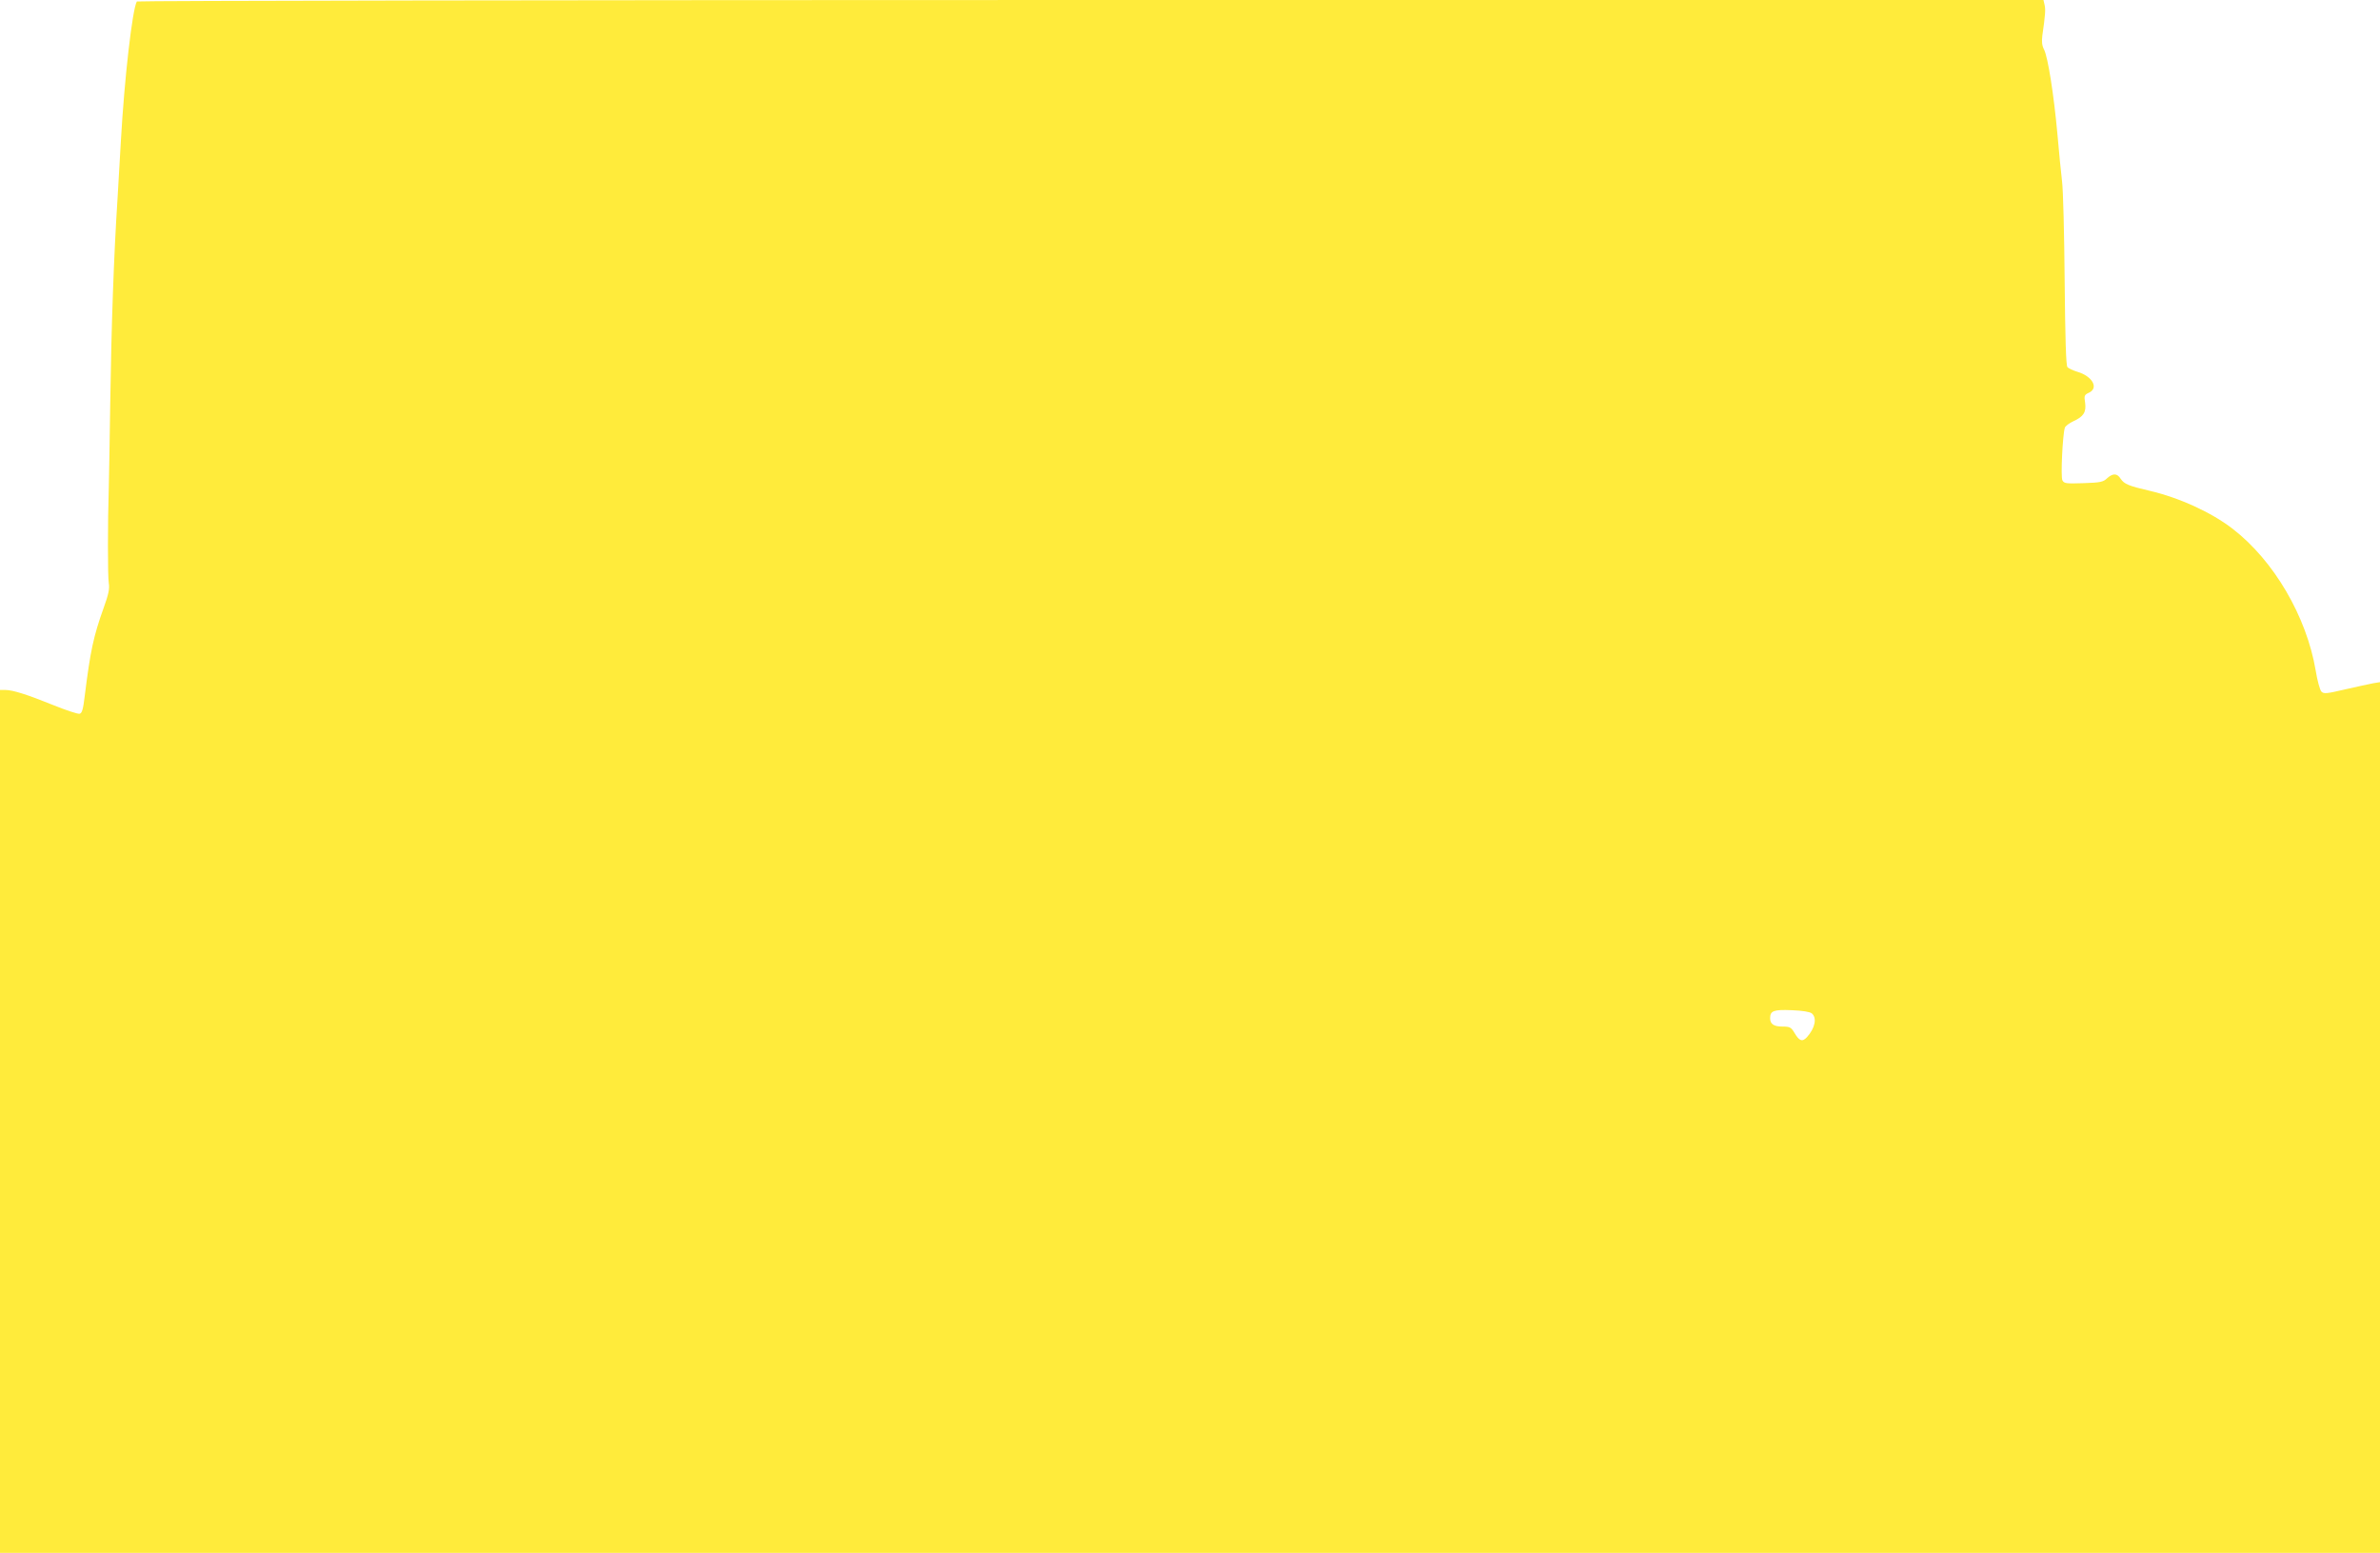 <?xml version="1.0" standalone="no"?>
<!DOCTYPE svg PUBLIC "-//W3C//DTD SVG 20010904//EN"
 "http://www.w3.org/TR/2001/REC-SVG-20010904/DTD/svg10.dtd">
<svg version="1.0" xmlns="http://www.w3.org/2000/svg"
 width="1280pt" height="835pt" viewBox="0 0 1280 835"
 preserveAspectRatio="xMidYMid meet">
<g transform="translate(0,835) scale(0.1,-0.1)"
fill="#ffeb3b" stroke="none">
<path d="M736 8342 c-24 -40 -67 -413 -86 -752 -4 -74 -12 -214 -18 -310 -20
-306 -33 -683 -39 -1090 -3 -217 -7 -426 -8 -465 -6 -183 -6 -474 0 -510 5
-32 -1 -60 -28 -135 -54 -151 -71 -229 -101 -470 -9 -76 -15 -95 -28 -98 -10
-2 -73 19 -140 46 -141 57 -219 82 -260 82 l-28 0 0 -2320 0 -2320 6400 0
6400 0 0 2341 0 2341 -37 -6 c-21 -4 -89 -19 -151 -33 -98 -23 -114 -25 -127
-12 -8 8 -22 59 -31 114 -49 290 -225 591 -447 762 -114 88 -287 167 -446 204
-112 26 -137 36 -156 65 -19 30 -42 30 -73 2 -21 -20 -36 -23 -127 -26 -92 -3
-104 -2 -113 15 -10 18 1 244 13 283 3 9 24 25 46 35 55 25 70 49 63 100 -6
37 -4 42 20 53 55 25 20 89 -62 113 -23 7 -47 18 -53 25 -8 9 -12 158 -15 466
-2 249 -8 488 -14 533 -5 44 -17 159 -25 255 -19 209 -51 414 -72 454 -11 21
-13 43 -9 75 16 110 18 141 12 165 l-6 26 -5125 0 c-2818 0 -5126 -4 -5129 -8z
m9008 -5441 c29 -24 18 -79 -26 -128 -25 -27 -41 -21 -67 23 -18 30 -25 34
-64 34 -47 0 -67 13 -67 45 0 40 19 47 116 43 57 -2 98 -9 108 -17z"/>
</g>
</svg>
